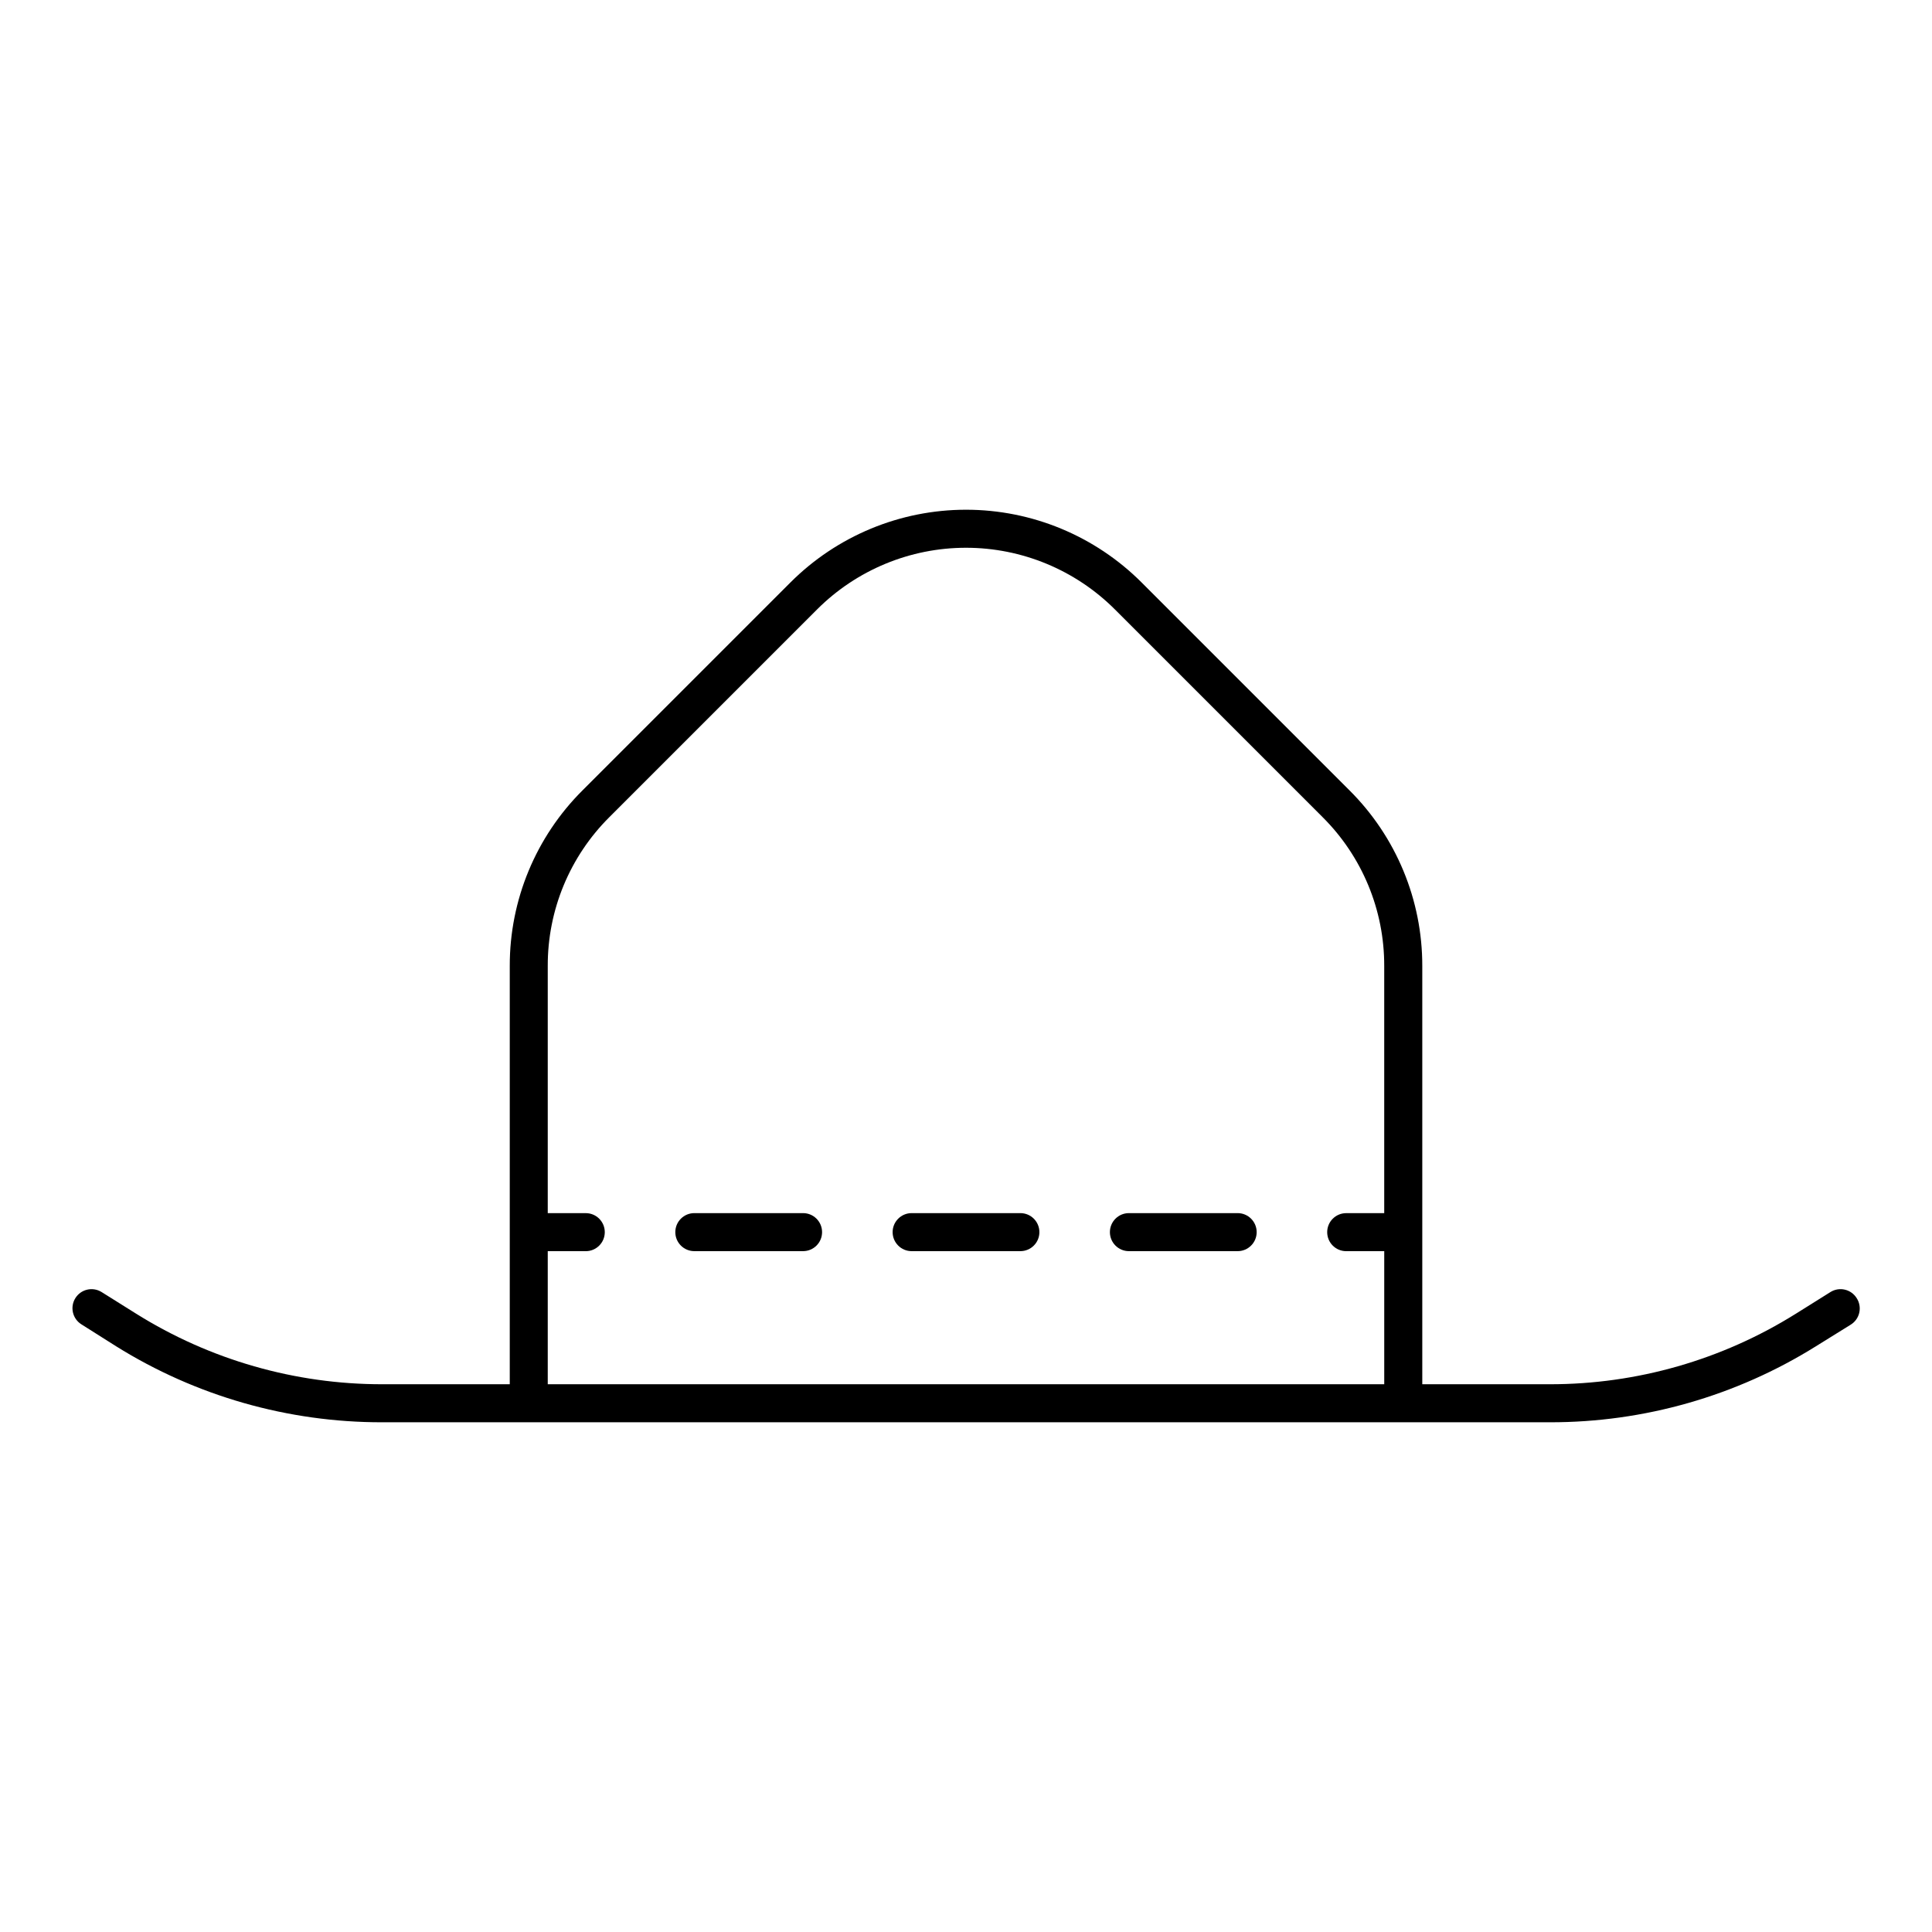 <?xml version="1.0" encoding="UTF-8"?>
<!-- Uploaded to: ICON Repo, www.iconrepo.com, Generator: ICON Repo Mixer Tools -->
<svg fill="#000000" width="800px" height="800px" version="1.1" viewBox="144 144 512 512" xmlns="http://www.w3.org/2000/svg">
 <g>
  <path d="m636.04 488.02c-0.707-1.141-1.84-1.949-3.144-2.25-1.305-0.305-2.676-0.074-3.809 0.637l-9.168 5.742h-0.004c-19.543 12.23-42.137 18.707-65.191 18.691h-33.805v-110.84c0.031-17.473-6.914-34.23-19.297-46.555l-55.066-55.066c-12.344-12.355-29.09-19.297-46.551-19.297-17.465 0-34.211 6.941-46.555 19.297l-55.066 55.066c-12.383 12.324-19.328 29.082-19.293 46.555v110.84h-33.809c-23.055 0.016-45.648-6.461-65.191-18.691l-9.168-5.742c-2.367-1.477-5.481-0.754-6.953 1.613-1.477 2.363-0.754 5.477 1.609 6.949l9.172 5.797c21.152 13.207 45.594 20.191 70.531 20.152h309.44c24.938 0.039 49.383-6.945 70.531-20.152l9.168-5.691 0.004-0.004c1.164-0.707 1.996-1.855 2.297-3.184 0.305-1.328 0.059-2.727-0.684-3.867zm-346.88 22.82v-35.266h10.078c2.781 0 5.035-2.258 5.035-5.039s-2.254-5.039-5.035-5.039h-10.078v-65.492c-0.047-14.805 5.832-29.008 16.324-39.449l55.066-55.066c10.465-10.453 24.656-16.328 39.449-16.328s28.98 5.875 39.445 16.328l55.066 55.066c10.492 10.441 16.371 24.645 16.324 39.449v65.492h-10.074c-2.785 0-5.039 2.258-5.039 5.039s2.254 5.039 5.039 5.039h10.078v35.266z"/>
  <path d="m414.41 465.49h-28.816c-2.781 0-5.039 2.258-5.039 5.039s2.258 5.039 5.039 5.039h28.816c2.785 0 5.039-2.258 5.039-5.039s-2.254-5.039-5.039-5.039z"/>
  <path d="m356.82 465.49h-28.816c-2.781 0-5.039 2.258-5.039 5.039s2.258 5.039 5.039 5.039h28.816c2.785 0 5.039-2.258 5.039-5.039s-2.254-5.039-5.039-5.039z"/>
  <path d="m471.99 465.49h-28.816c-2.785 0-5.039 2.258-5.039 5.039s2.254 5.039 5.039 5.039h28.816c2.781 0 5.039-2.258 5.039-5.039s-2.258-5.039-5.039-5.039z"/>
 </g>
</svg>